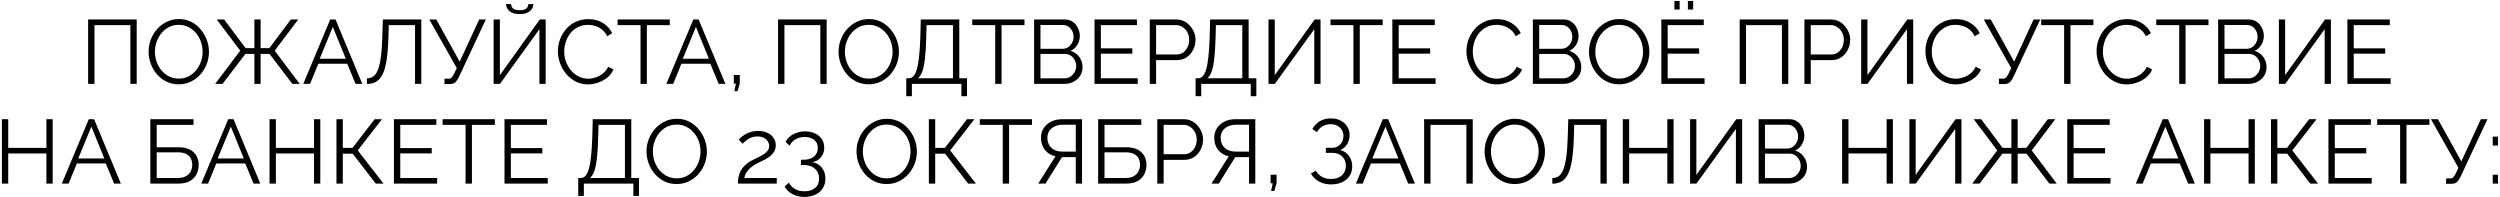 <?xml version="1.0" encoding="UTF-8"?> <svg xmlns="http://www.w3.org/2000/svg" width="1103" height="87" viewBox="0 0 1103 87" fill="none"> <path d="M38.876 37V8.6H60.316V37H57.516V11.08H41.676V37H38.876ZM78.871 37.2C76.871 37.2 75.058 36.8 73.431 36C71.804 35.2 70.404 34.12 69.231 32.76C68.058 31.373 67.151 29.827 66.511 28.12C65.871 26.387 65.551 24.613 65.551 22.8C65.551 20.907 65.884 19.107 66.551 17.4C67.218 15.667 68.151 14.133 69.351 12.8C70.578 11.44 72.004 10.373 73.631 9.6C75.258 8.8 77.018 8.4 78.911 8.4C80.911 8.4 82.724 8.813 84.351 9.64C85.978 10.467 87.364 11.573 88.511 12.96C89.684 14.347 90.591 15.893 91.231 17.6C91.871 19.307 92.191 21.053 92.191 22.84C92.191 24.733 91.858 26.547 91.191 28.28C90.524 29.987 89.591 31.52 88.391 32.88C87.191 34.213 85.778 35.267 84.151 36.04C82.524 36.813 80.764 37.2 78.871 37.2ZM68.351 22.8C68.351 24.347 68.604 25.84 69.111 27.28C69.618 28.693 70.338 29.96 71.271 31.08C72.204 32.173 73.311 33.053 74.591 33.72C75.898 34.36 77.324 34.68 78.871 34.68C80.498 34.68 81.951 34.347 83.231 33.68C84.538 32.987 85.644 32.08 86.551 30.96C87.484 29.813 88.191 28.533 88.671 27.12C89.151 25.707 89.391 24.267 89.391 22.8C89.391 21.253 89.138 19.773 88.631 18.36C88.124 16.947 87.391 15.68 86.431 14.56C85.498 13.44 84.391 12.56 83.111 11.92C81.831 11.28 80.418 10.96 78.871 10.96C77.271 10.96 75.818 11.293 74.511 11.96C73.231 12.627 72.124 13.533 71.191 14.68C70.284 15.8 69.578 17.067 69.071 18.48C68.591 19.893 68.351 21.333 68.351 22.8ZM94.95 37L105.99 22.36L95.63 8.6H98.91L108.35 21.24H112.23V8.6H114.99V21.24H118.83L128.31 8.6H131.59L121.19 22.36L132.23 37H128.99L118.91 23.8H114.99V37H112.23V23.8H108.27L98.19 37H94.95ZM145.684 8.6H148.044L159.844 37H156.884L153.204 28.12H140.444L136.804 37H133.804L145.684 8.6ZM152.564 25.92L146.844 11.88L141.044 25.92H152.564ZM183.115 37V11.08H171.515L171.355 17.08C171.222 21 170.942 24.253 170.515 26.84C170.089 29.427 169.489 31.467 168.715 32.96C167.942 34.427 166.995 35.48 165.875 36.12C164.755 36.733 163.422 37.04 161.875 37.04V34.56C162.915 34.56 163.835 34.293 164.635 33.76C165.435 33.227 166.115 32.293 166.675 30.96C167.235 29.627 167.675 27.787 167.995 25.44C168.342 23.067 168.569 20.067 168.675 16.44L168.915 8.6H185.875V37H183.115ZM196.098 37.08V34.72H197.898C198.511 34.72 198.965 34.547 199.258 34.2C199.578 33.853 199.925 33.333 200.298 32.64L201.538 30.04L189.418 8.6H192.498L202.818 27.2L211.418 8.6H214.338L202.458 34C201.925 35.093 201.378 35.88 200.818 36.36C200.258 36.84 199.471 37.08 198.458 37.08H196.098ZM217.786 37V8.6H220.546V33.16L238.146 8.6H240.746V37H237.986V12.88L220.586 37H217.786ZM229.306 6.2C228 6.2 226.893 6.013 225.986 5.64C225.106 5.24 224.44 4.707 223.986 4.04C223.533 3.347 223.293 2.6 223.266 1.8H225.466C225.493 2.493 225.773 3.12 226.306 3.68C226.866 4.24 227.866 4.52 229.306 4.52C230.693 4.52 231.666 4.267 232.226 3.76C232.786 3.227 233.08 2.573 233.106 1.8H235.306C235.28 2.6 235.04 3.347 234.586 4.04C234.133 4.707 233.466 5.24 232.586 5.64C231.733 6.013 230.64 6.2 229.306 6.2ZM246.137 22.6C246.137 20.867 246.43 19.173 247.017 17.52C247.63 15.84 248.51 14.32 249.657 12.96C250.804 11.573 252.217 10.48 253.897 9.68C255.577 8.853 257.484 8.44 259.617 8.44C262.15 8.44 264.31 9.027 266.097 10.2C267.91 11.347 269.244 12.827 270.097 14.64L267.897 16C267.284 14.747 266.51 13.76 265.577 13.04C264.644 12.293 263.644 11.76 262.577 11.44C261.537 11.12 260.497 10.96 259.457 10.96C257.75 10.96 256.244 11.307 254.937 12C253.63 12.667 252.524 13.573 251.617 14.72C250.737 15.84 250.07 17.107 249.617 18.52C249.164 19.907 248.937 21.32 248.937 22.76C248.937 24.333 249.204 25.84 249.737 27.28C250.27 28.72 251.017 30 251.977 31.12C252.937 32.213 254.057 33.093 255.337 33.76C256.644 34.4 258.057 34.72 259.577 34.72C260.644 34.72 261.737 34.533 262.857 34.16C263.977 33.787 265.017 33.213 265.977 32.44C266.964 31.667 267.75 30.667 268.337 29.44L270.657 30.64C270.07 32.053 269.164 33.253 267.937 34.24C266.71 35.227 265.337 35.973 263.817 36.48C262.324 36.987 260.857 37.24 259.417 37.24C257.47 37.24 255.684 36.827 254.057 36C252.43 35.147 251.017 34.027 249.817 32.64C248.644 31.227 247.737 29.653 247.097 27.92C246.457 26.16 246.137 24.387 246.137 22.6ZM295.521 11.08H285.401V37H282.601V11.08H272.481V8.6H295.521V11.08ZM305.88 8.6H308.24L320.04 37H317.08L313.4 28.12H300.64L297 37H294L305.88 8.6ZM312.76 25.92L307.04 11.88L301.24 25.92H312.76ZM323.991 40.24L324.671 36.88H323.751V33.08H326.391V36.88L325.391 40.24H323.991ZM343.29 37V8.6H364.73V37H361.93V11.08H346.09V37H343.29ZM383.285 37.2C381.285 37.2 379.472 36.8 377.845 36C376.218 35.2 374.818 34.12 373.645 32.76C372.472 31.373 371.565 29.827 370.925 28.12C370.285 26.387 369.965 24.613 369.965 22.8C369.965 20.907 370.298 19.107 370.965 17.4C371.632 15.667 372.565 14.133 373.765 12.8C374.992 11.44 376.418 10.373 378.045 9.6C379.672 8.8 381.432 8.4 383.325 8.4C385.325 8.4 387.138 8.813 388.765 9.64C390.392 10.467 391.778 11.573 392.925 12.96C394.098 14.347 395.005 15.893 395.645 17.6C396.285 19.307 396.605 21.053 396.605 22.84C396.605 24.733 396.272 26.547 395.605 28.28C394.938 29.987 394.005 31.52 392.805 32.88C391.605 34.213 390.192 35.267 388.565 36.04C386.938 36.813 385.178 37.2 383.285 37.2ZM372.765 22.8C372.765 24.347 373.018 25.84 373.525 27.28C374.032 28.693 374.752 29.96 375.685 31.08C376.618 32.173 377.725 33.053 379.005 33.72C380.312 34.36 381.738 34.68 383.285 34.68C384.912 34.68 386.365 34.347 387.645 33.68C388.952 32.987 390.058 32.08 390.965 30.96C391.898 29.813 392.605 28.533 393.085 27.12C393.565 25.707 393.805 24.267 393.805 22.8C393.805 21.253 393.552 19.773 393.045 18.36C392.538 16.947 391.805 15.68 390.845 14.56C389.912 13.44 388.805 12.56 387.525 11.92C386.245 11.28 384.832 10.96 383.285 10.96C381.685 10.96 380.232 11.293 378.925 11.96C377.645 12.627 376.538 13.533 375.605 14.68C374.698 15.8 373.992 17.067 373.485 18.48C373.005 19.893 372.765 21.333 372.765 22.8ZM399.844 42.44V34.52H401.044C401.791 34.52 402.444 34.213 403.004 33.6C403.591 32.987 404.084 32 404.484 30.64C404.911 29.253 405.244 27.4 405.484 25.08C405.751 22.76 405.938 19.88 406.044 16.44L406.244 8.6H423.244V34.52H426.644V42.44H424.164V37H402.324V42.44H399.844ZM405.044 34.52H420.444V11.08H408.804L408.644 16.76C408.564 20.36 408.378 23.373 408.084 25.8C407.818 28.2 407.431 30.107 406.924 31.52C406.418 32.907 405.791 33.907 405.044 34.52ZM452.005 11.08H441.885V37H439.085V11.08H428.965V8.6H452.005V11.08ZM477.619 29.68C477.619 31.093 477.259 32.36 476.539 33.48C475.819 34.573 474.846 35.44 473.619 36.08C472.419 36.693 471.099 37 469.659 37H456.259V8.6H469.939C471.273 8.6 472.419 8.96 473.379 9.68C474.366 10.373 475.113 11.28 475.619 12.4C476.153 13.493 476.419 14.64 476.419 15.84C476.419 17.253 476.059 18.56 475.339 19.76C474.619 20.96 473.619 21.853 472.339 22.44C473.966 22.92 475.246 23.813 476.179 25.12C477.139 26.427 477.619 27.947 477.619 29.68ZM474.819 29.2C474.819 28.24 474.606 27.36 474.179 26.56C473.753 25.733 473.166 25.067 472.419 24.56C471.699 24.053 470.873 23.8 469.939 23.8H459.059V34.56H469.659C470.619 34.56 471.486 34.307 472.259 33.8C473.033 33.293 473.646 32.64 474.099 31.84C474.579 31.013 474.819 30.133 474.819 29.2ZM459.059 11.04V21.52H468.819C469.753 21.52 470.579 21.28 471.299 20.8C472.019 20.293 472.593 19.64 473.019 18.84C473.446 18.04 473.659 17.187 473.659 16.28C473.659 15.32 473.459 14.453 473.059 13.68C472.659 12.88 472.113 12.24 471.419 11.76C470.726 11.28 469.939 11.04 469.059 11.04H459.059ZM501.98 34.52V37H482.9V8.6H501.62V11.08H485.7V21.32H499.58V23.68H485.7V34.52H501.98ZM507.275 37V8.6H519.035C520.262 8.6 521.382 8.853 522.395 9.36C523.435 9.867 524.328 10.56 525.075 11.44C525.822 12.293 526.408 13.253 526.835 14.32C527.262 15.36 527.475 16.427 527.475 17.52C527.475 19.067 527.128 20.533 526.435 21.92C525.768 23.28 524.822 24.387 523.595 25.24C522.368 26.093 520.928 26.52 519.275 26.52H510.075V37H507.275ZM510.075 24.04H519.155C520.275 24.04 521.248 23.733 522.075 23.12C522.902 22.507 523.542 21.707 523.995 20.72C524.448 19.733 524.675 18.667 524.675 17.52C524.675 16.347 524.408 15.267 523.875 14.28C523.342 13.293 522.635 12.52 521.755 11.96C520.902 11.373 519.955 11.08 518.915 11.08H510.075V24.04ZM527.5 42.44V34.52H528.7C529.447 34.52 530.1 34.213 530.66 33.6C531.247 32.987 531.74 32 532.14 30.64C532.567 29.253 532.9 27.4 533.14 25.08C533.407 22.76 533.594 19.88 533.7 16.44L533.9 8.6H550.9V34.52H554.3V42.44H551.82V37H529.98V42.44H527.5ZM532.7 34.52H548.1V11.08H536.46L536.3 16.76C536.22 20.36 536.034 23.373 535.74 25.8C535.474 28.2 535.087 30.107 534.58 31.52C534.074 32.907 533.447 33.907 532.7 34.52ZM559.661 37V8.6H562.421V33.16L580.021 8.6H582.621V37H579.861V12.88L562.461 37H559.661ZM610.052 11.08H599.932V37H597.132V11.08H587.012V8.6H610.052V11.08ZM633.386 34.52V37H614.306V8.6H633.026V11.08H617.106V21.32H630.986V23.68H617.106V34.52H633.386ZM646.996 22.6C646.996 20.867 647.29 19.173 647.876 17.52C648.49 15.84 649.37 14.32 650.516 12.96C651.663 11.573 653.076 10.48 654.756 9.68C656.436 8.853 658.343 8.44 660.476 8.44C663.01 8.44 665.17 9.027 666.956 10.2C668.77 11.347 670.103 12.827 670.956 14.64L668.756 16C668.143 14.747 667.37 13.76 666.436 13.04C665.503 12.293 664.503 11.76 663.436 11.44C662.396 11.12 661.356 10.96 660.316 10.96C658.61 10.96 657.103 11.307 655.796 12C654.49 12.667 653.383 13.573 652.476 14.72C651.596 15.84 650.93 17.107 650.476 18.52C650.023 19.907 649.796 21.32 649.796 22.76C649.796 24.333 650.063 25.84 650.596 27.28C651.13 28.72 651.876 30 652.836 31.12C653.796 32.213 654.916 33.093 656.196 33.76C657.503 34.4 658.916 34.72 660.436 34.72C661.503 34.72 662.596 34.533 663.716 34.16C664.836 33.787 665.876 33.213 666.836 32.44C667.823 31.667 668.61 30.667 669.196 29.44L671.516 30.64C670.93 32.053 670.023 33.253 668.796 34.24C667.57 35.227 666.196 35.973 664.676 36.48C663.183 36.987 661.716 37.24 660.276 37.24C658.33 37.24 656.543 36.827 654.916 36C653.29 35.147 651.876 34.027 650.676 32.64C649.503 31.227 648.596 29.653 647.956 27.92C647.316 26.16 646.996 24.387 646.996 22.6ZM697.658 29.68C697.658 31.093 697.298 32.36 696.578 33.48C695.858 34.573 694.885 35.44 693.658 36.08C692.458 36.693 691.138 37 689.698 37H676.298V8.6H689.978C691.312 8.6 692.458 8.96 693.418 9.68C694.405 10.373 695.152 11.28 695.658 12.4C696.192 13.493 696.458 14.64 696.458 15.84C696.458 17.253 696.098 18.56 695.378 19.76C694.658 20.96 693.658 21.853 692.378 22.44C694.005 22.92 695.285 23.813 696.218 25.12C697.178 26.427 697.658 27.947 697.658 29.68ZM694.858 29.2C694.858 28.24 694.645 27.36 694.218 26.56C693.792 25.733 693.205 25.067 692.458 24.56C691.738 24.053 690.912 23.8 689.978 23.8H679.098V34.56H689.698C690.658 34.56 691.525 34.307 692.298 33.8C693.072 33.293 693.685 32.64 694.138 31.84C694.618 31.013 694.858 30.133 694.858 29.2ZM679.098 11.04V21.52H688.858C689.792 21.52 690.618 21.28 691.338 20.8C692.058 20.293 692.632 19.64 693.058 18.84C693.485 18.04 693.698 17.187 693.698 16.28C693.698 15.32 693.498 14.453 693.098 13.68C692.698 12.88 692.152 12.24 691.458 11.76C690.765 11.28 689.978 11.04 689.098 11.04H679.098ZM714.379 37.2C712.379 37.2 710.566 36.8 708.939 36C707.312 35.2 705.912 34.12 704.739 32.76C703.566 31.373 702.659 29.827 702.019 28.12C701.379 26.387 701.059 24.613 701.059 22.8C701.059 20.907 701.392 19.107 702.059 17.4C702.726 15.667 703.659 14.133 704.859 12.8C706.086 11.44 707.512 10.373 709.139 9.6C710.766 8.8 712.526 8.4 714.419 8.4C716.419 8.4 718.232 8.813 719.859 9.64C721.486 10.467 722.872 11.573 724.019 12.96C725.192 14.347 726.099 15.893 726.739 17.6C727.379 19.307 727.699 21.053 727.699 22.84C727.699 24.733 727.366 26.547 726.699 28.28C726.032 29.987 725.099 31.52 723.899 32.88C722.699 34.213 721.286 35.267 719.659 36.04C718.032 36.813 716.272 37.2 714.379 37.2ZM703.859 22.8C703.859 24.347 704.112 25.84 704.619 27.28C705.126 28.693 705.846 29.96 706.779 31.08C707.712 32.173 708.819 33.053 710.099 33.72C711.406 34.36 712.832 34.68 714.379 34.68C716.006 34.68 717.459 34.347 718.739 33.68C720.046 32.987 721.152 32.08 722.059 30.96C722.992 29.813 723.699 28.533 724.179 27.12C724.659 25.707 724.899 24.267 724.899 22.8C724.899 21.253 724.646 19.773 724.139 18.36C723.632 16.947 722.899 15.68 721.939 14.56C721.006 13.44 719.899 12.56 718.619 11.92C717.339 11.28 715.926 10.96 714.379 10.96C712.779 10.96 711.326 11.293 710.019 11.96C708.739 12.627 707.632 13.533 706.699 14.68C705.792 15.8 705.086 17.067 704.579 18.48C704.099 19.893 703.859 21.333 703.859 22.8ZM752.058 34.52V37H732.978V8.6H751.698V11.08H735.778V21.32H749.658V23.68H735.778V34.52H752.058ZM738.738 4.2V0.44H741.058V4.2H738.738ZM744.698 4.2V0.44H747.018V4.2H744.698ZM767.548 37V8.6H788.988V37H786.188V11.08H770.348V37H767.548ZM796.103 37V8.6H807.863C809.09 8.6 810.21 8.853 811.223 9.36C812.263 9.867 813.156 10.56 813.903 11.44C814.65 12.293 815.236 13.253 815.663 14.32C816.09 15.36 816.303 16.427 816.303 17.52C816.303 19.067 815.956 20.533 815.263 21.92C814.596 23.28 813.65 24.387 812.423 25.24C811.196 26.093 809.756 26.52 808.103 26.52H798.903V37H796.103ZM798.903 24.04H807.983C809.103 24.04 810.076 23.733 810.903 23.12C811.73 22.507 812.37 21.707 812.823 20.72C813.276 19.733 813.503 18.667 813.503 17.52C813.503 16.347 813.236 15.267 812.703 14.28C812.17 13.293 811.463 12.52 810.583 11.96C809.73 11.373 808.783 11.08 807.743 11.08H798.903V24.04ZM821.146 37V8.6H823.906V33.16L841.506 8.6H844.106V37H841.346V12.88L823.946 37H821.146ZM849.496 22.6C849.496 20.867 849.79 19.173 850.376 17.52C850.99 15.84 851.87 14.32 853.016 12.96C854.163 11.573 855.576 10.48 857.256 9.68C858.936 8.853 860.843 8.44 862.976 8.44C865.51 8.44 867.67 9.027 869.456 10.2C871.27 11.347 872.603 12.827 873.456 14.64L871.256 16C870.643 14.747 869.87 13.76 868.936 13.04C868.003 12.293 867.003 11.76 865.936 11.44C864.896 11.12 863.856 10.96 862.816 10.96C861.11 10.96 859.603 11.307 858.296 12C856.99 12.667 855.883 13.573 854.976 14.72C854.096 15.84 853.43 17.107 852.976 18.52C852.523 19.907 852.296 21.32 852.296 22.76C852.296 24.333 852.563 25.84 853.096 27.28C853.63 28.72 854.376 30 855.336 31.12C856.296 32.213 857.416 33.093 858.696 33.76C860.003 34.4 861.416 34.72 862.936 34.72C864.003 34.72 865.096 34.533 866.216 34.16C867.336 33.787 868.376 33.213 869.336 32.44C870.323 31.667 871.11 30.667 871.696 29.44L874.016 30.64C873.43 32.053 872.523 33.253 871.296 34.24C870.07 35.227 868.696 35.973 867.176 36.48C865.683 36.987 864.216 37.24 862.776 37.24C860.83 37.24 859.043 36.827 857.416 36C855.79 35.147 854.376 34.027 853.176 32.64C852.003 31.227 851.096 29.653 850.456 27.92C849.816 26.16 849.496 24.387 849.496 22.6ZM881.918 37.08V34.72H883.718C884.332 34.72 884.785 34.547 885.078 34.2C885.398 33.853 885.745 33.333 886.118 32.64L887.358 30.04L875.238 8.6H878.318L888.638 27.2L897.238 8.6H900.158L888.278 34C887.745 35.093 887.198 35.88 886.638 36.36C886.078 36.84 885.292 37.08 884.278 37.08H881.918ZM923.607 11.08H913.487V37H910.687V11.08H900.567V8.6H923.607V11.08ZM925.004 22.6C925.004 20.867 925.298 19.173 925.884 17.52C926.498 15.84 927.378 14.32 928.524 12.96C929.671 11.573 931.084 10.48 932.764 9.68C934.444 8.853 936.351 8.44 938.484 8.44C941.018 8.44 943.178 9.027 944.964 10.2C946.778 11.347 948.111 12.827 948.964 14.64L946.764 16C946.151 14.747 945.378 13.76 944.444 13.04C943.511 12.293 942.511 11.76 941.444 11.44C940.404 11.12 939.364 10.96 938.324 10.96C936.618 10.96 935.111 11.307 933.804 12C932.498 12.667 931.391 13.573 930.484 14.72C929.604 15.84 928.938 17.107 928.484 18.52C928.031 19.907 927.804 21.32 927.804 22.76C927.804 24.333 928.071 25.84 928.604 27.28C929.138 28.72 929.884 30 930.844 31.12C931.804 32.213 932.924 33.093 934.204 33.76C935.511 34.4 936.924 34.72 938.444 34.72C939.511 34.72 940.604 34.533 941.724 34.16C942.844 33.787 943.884 33.213 944.844 32.44C945.831 31.667 946.618 30.667 947.204 29.44L949.524 30.64C948.938 32.053 948.031 33.253 946.804 34.24C945.578 35.227 944.204 35.973 942.684 36.48C941.191 36.987 939.724 37.24 938.284 37.24C936.338 37.24 934.551 36.827 932.924 36C931.298 35.147 929.884 34.027 928.684 32.64C927.511 31.227 926.604 29.653 925.964 27.92C925.324 26.16 925.004 24.387 925.004 22.6ZM974.388 11.08H964.268V37H961.468V11.08H951.348V8.6H974.388V11.08ZM1000 29.68C1000 31.093 999.642 32.36 998.922 33.48C998.202 34.573 997.229 35.44 996.002 36.08C994.802 36.693 993.482 37 992.042 37H978.642V8.6H992.322C993.655 8.6 994.802 8.96 995.762 9.68C996.749 10.373 997.495 11.28 998.002 12.4C998.535 13.493 998.802 14.64 998.802 15.84C998.802 17.253 998.442 18.56 997.722 19.76C997.002 20.96 996.002 21.853 994.722 22.44C996.349 22.92 997.629 23.813 998.562 25.12C999.522 26.427 1000 27.947 1000 29.68ZM997.202 29.2C997.202 28.24 996.989 27.36 996.562 26.56C996.135 25.733 995.549 25.067 994.802 24.56C994.082 24.053 993.255 23.8 992.322 23.8H981.442V34.56H992.042C993.002 34.56 993.869 34.307 994.642 33.8C995.415 33.293 996.029 32.64 996.482 31.84C996.962 31.013 997.202 30.133 997.202 29.2ZM981.442 11.04V21.52H991.202C992.135 21.52 992.962 21.28 993.682 20.8C994.402 20.293 994.975 19.64 995.402 18.84C995.829 18.04 996.042 17.187 996.042 16.28C996.042 15.32 995.842 14.453 995.442 13.68C995.042 12.88 994.495 12.24 993.802 11.76C993.109 11.28 992.322 11.04 991.442 11.04H981.442ZM1005.44 37V8.6H1008.2V33.16L1025.8 8.6H1028.4V37H1025.64V12.88L1008.24 37H1005.44ZM1054.75 34.52V37H1035.67V8.6H1054.39V11.08H1038.47V21.32H1052.35V23.68H1038.47V34.52H1054.75ZM23.23 52.6V81H20.47V67.72H3.63V81H0.83V52.6H3.63V65.24H20.47V52.6H23.23ZM39.161 52.6H41.521L53.321 81H50.361L46.681 72.12H33.921L30.281 81H27.281L39.161 52.6ZM46.041 69.92L40.321 55.88L34.521 69.92H46.041ZM66.337 81V52.6H85.377V55.08H69.137V64.96H78.497C81.617 64.96 83.924 65.693 85.417 67.16C86.911 68.6 87.657 70.48 87.657 72.8C87.657 74.32 87.324 75.707 86.657 76.96C86.017 78.187 85.031 79.173 83.697 79.92C82.391 80.64 80.737 81 78.737 81H66.337ZM69.137 78.52H78.417C79.964 78.52 81.204 78.24 82.137 77.68C83.071 77.12 83.751 76.4 84.177 75.52C84.604 74.613 84.817 73.68 84.817 72.72C84.817 71.76 84.631 70.867 84.257 70.04C83.884 69.187 83.217 68.507 82.257 68C81.324 67.467 80.004 67.2 78.297 67.2H69.137V78.52ZM100.684 52.6H103.044L114.844 81H111.884L108.204 72.12H95.444L91.804 81H88.804L100.684 52.6ZM107.564 69.92L101.844 55.88L96.044 69.92H107.564ZM141.315 52.6V81H138.555V67.72H121.715V81H118.915V52.6H121.715V65.24H138.555V52.6H141.315ZM148.447 81V52.6H151.247V65.24H155.527L165.287 52.6H168.527L157.847 66.36L169.207 81H165.767L155.607 67.8H151.247V81H148.447ZM192.878 78.52V81H173.798V52.6H192.518V55.08H176.598V65.32H190.478V67.68H176.598V78.52H192.878ZM218.333 55.08H208.213V81H205.413V55.08H195.293V52.6H218.333V55.08ZM241.667 78.52V81H222.587V52.6H241.307V55.08H225.387V65.32H239.267V67.68H225.387V78.52H241.667ZM255.118 86.44V78.52H256.318C257.064 78.52 257.718 78.213 258.278 77.6C258.864 76.987 259.358 76 259.758 74.64C260.184 73.253 260.518 71.4 260.758 69.08C261.024 66.76 261.211 63.88 261.318 60.44L261.518 52.6H278.518V78.52H281.918V86.44H279.438V81H257.598V86.44H255.118ZM260.318 78.52H275.718V55.08H264.078L263.918 60.76C263.838 64.36 263.651 67.373 263.358 69.8C263.091 72.2 262.704 74.107 262.198 75.52C261.691 76.907 261.064 77.907 260.318 78.52ZM298.559 81.2C296.559 81.2 294.745 80.8 293.119 80C291.492 79.2 290.092 78.12 288.919 76.76C287.745 75.373 286.839 73.827 286.199 72.12C285.559 70.387 285.239 68.613 285.239 66.8C285.239 64.907 285.572 63.107 286.239 61.4C286.905 59.667 287.839 58.133 289.039 56.8C290.265 55.44 291.692 54.373 293.319 53.6C294.945 52.8 296.705 52.4 298.599 52.4C300.599 52.4 302.412 52.813 304.039 53.64C305.665 54.467 307.052 55.573 308.199 56.96C309.372 58.347 310.279 59.893 310.919 61.6C311.559 63.307 311.879 65.053 311.879 66.84C311.879 68.733 311.545 70.547 310.879 72.28C310.212 73.987 309.279 75.52 308.079 76.88C306.879 78.213 305.465 79.267 303.839 80.04C302.212 80.813 300.452 81.2 298.559 81.2ZM288.039 66.8C288.039 68.347 288.292 69.84 288.799 71.28C289.305 72.693 290.025 73.96 290.959 75.08C291.892 76.173 292.999 77.053 294.279 77.72C295.585 78.36 297.012 78.68 298.559 78.68C300.185 78.68 301.639 78.347 302.919 77.68C304.225 76.987 305.332 76.08 306.239 74.96C307.172 73.813 307.879 72.533 308.359 71.12C308.839 69.707 309.079 68.267 309.079 66.8C309.079 65.253 308.825 63.773 308.319 62.36C307.812 60.947 307.079 59.68 306.119 58.56C305.185 57.44 304.079 56.56 302.799 55.92C301.519 55.28 300.105 54.96 298.559 54.96C296.959 54.96 295.505 55.293 294.199 55.96C292.919 56.627 291.812 57.533 290.879 58.68C289.972 59.8 289.265 61.067 288.759 62.48C288.279 63.893 288.039 65.333 288.039 66.8ZM325.553 81C325.553 80.093 325.633 79.187 325.793 78.28C325.953 77.347 326.26 76.427 326.713 75.52C327.166 74.613 327.833 73.747 328.713 72.92C329.593 72.067 330.753 71.267 332.193 70.52C332.966 70.12 333.766 69.733 334.593 69.36C335.42 68.96 336.193 68.533 336.913 68.08C337.66 67.6 338.246 67.067 338.673 66.48C339.126 65.867 339.353 65.147 339.353 64.32C339.353 63.653 339.153 63 338.753 62.36C338.38 61.72 337.793 61.2 336.993 60.8C336.22 60.4 335.246 60.2 334.073 60.2C333.22 60.2 332.446 60.32 331.753 60.56C331.06 60.8 330.446 61.107 329.913 61.48C329.38 61.827 328.926 62.187 328.553 62.56C328.18 62.907 327.873 63.2 327.633 63.44L325.913 61.56C326.046 61.4 326.34 61.12 326.793 60.72C327.273 60.293 327.873 59.853 328.593 59.4C329.34 58.947 330.206 58.56 331.193 58.24C332.206 57.92 333.313 57.76 334.513 57.76C336.14 57.76 337.526 58.053 338.673 58.64C339.846 59.2 340.74 59.96 341.353 60.92C341.966 61.88 342.273 62.92 342.273 64.04C342.273 65.133 342.033 66.08 341.553 66.88C341.1 67.653 340.5 68.333 339.753 68.92C339.033 69.48 338.273 69.973 337.473 70.4C336.7 70.8 335.993 71.147 335.353 71.44C334.1 72.027 333.046 72.613 332.193 73.2C331.34 73.787 330.66 74.387 330.153 75C329.646 75.587 329.246 76.173 328.953 76.76C328.686 77.32 328.5 77.907 328.393 78.52H342.713V81H325.553ZM358.372 71.56C359.572 71.747 360.599 72.173 361.452 72.84C362.306 73.507 362.972 74.347 363.452 75.36C363.932 76.373 364.172 77.52 364.172 78.8C364.172 80.4 363.786 81.813 363.012 83.04C362.239 84.267 361.159 85.213 359.772 85.88C358.386 86.547 356.772 86.88 354.932 86.88C352.906 86.88 351.132 86.467 349.612 85.64C348.092 84.84 346.946 83.72 346.172 82.28L348.052 80.56C348.639 81.707 349.506 82.627 350.652 83.32C351.799 84.04 353.226 84.4 354.932 84.4C356.906 84.4 358.466 83.907 359.612 82.92C360.786 81.96 361.372 80.573 361.372 78.76C361.372 76.947 360.759 75.507 359.532 74.44C358.332 73.347 356.612 72.8 354.372 72.8H353.372V70.48H354.452C356.506 70.48 358.079 70 359.172 69.04C360.266 68.08 360.812 66.853 360.812 65.36C360.812 64.267 360.559 63.36 360.052 62.64C359.546 61.92 358.852 61.373 357.972 61C357.119 60.627 356.132 60.44 355.012 60.44C353.492 60.44 352.146 60.787 350.972 61.48C349.826 62.147 348.959 63.08 348.372 64.28L346.612 62.6C347.066 61.667 347.719 60.853 348.572 60.16C349.426 59.467 350.426 58.933 351.572 58.56C352.719 58.16 353.946 57.96 355.252 57.96C356.906 57.96 358.359 58.267 359.612 58.88C360.866 59.467 361.852 60.293 362.572 61.36C363.292 62.427 363.652 63.68 363.652 65.12C363.652 66.187 363.439 67.173 363.012 68.08C362.586 68.987 361.972 69.747 361.172 70.36C360.399 70.973 359.466 71.373 358.372 71.56ZM391.215 81.2C389.215 81.2 387.402 80.8 385.775 80C384.148 79.2 382.748 78.12 381.575 76.76C380.402 75.373 379.495 73.827 378.855 72.12C378.215 70.387 377.895 68.613 377.895 66.8C377.895 64.907 378.228 63.107 378.895 61.4C379.562 59.667 380.495 58.133 381.695 56.8C382.922 55.44 384.348 54.373 385.975 53.6C387.602 52.8 389.362 52.4 391.255 52.4C393.255 52.4 395.068 52.813 396.695 53.64C398.322 54.467 399.708 55.573 400.855 56.96C402.028 58.347 402.935 59.893 403.575 61.6C404.215 63.307 404.535 65.053 404.535 66.84C404.535 68.733 404.202 70.547 403.535 72.28C402.868 73.987 401.935 75.52 400.735 76.88C399.535 78.213 398.122 79.267 396.495 80.04C394.868 80.813 393.108 81.2 391.215 81.2ZM380.695 66.8C380.695 68.347 380.948 69.84 381.455 71.28C381.962 72.693 382.682 73.96 383.615 75.08C384.548 76.173 385.655 77.053 386.935 77.72C388.242 78.36 389.668 78.68 391.215 78.68C392.842 78.68 394.295 78.347 395.575 77.68C396.882 76.987 397.988 76.08 398.895 74.96C399.828 73.813 400.535 72.533 401.015 71.12C401.495 69.707 401.735 68.267 401.735 66.8C401.735 65.253 401.482 63.773 400.975 62.36C400.468 60.947 399.735 59.68 398.775 58.56C397.842 57.44 396.735 56.56 395.455 55.92C394.175 55.28 392.762 54.96 391.215 54.96C389.615 54.96 388.162 55.293 386.855 55.96C385.575 56.627 384.468 57.533 383.535 58.68C382.628 59.8 381.922 61.067 381.415 62.48C380.935 63.893 380.695 65.333 380.695 66.8ZM409.814 81V52.6H412.614V65.24H416.894L426.654 52.6H429.894L419.214 66.36L430.574 81H427.134L416.974 67.8H412.614V81H409.814ZM455.325 55.08H445.205V81H442.405V55.08H432.285V52.6H455.325V55.08ZM458.073 81L465.673 68.96C463.619 68.48 462.033 67.507 460.913 66.04C459.819 64.573 459.273 62.827 459.273 60.8C459.273 59.28 459.646 57.907 460.393 56.68C461.166 55.427 462.246 54.44 463.633 53.72C465.019 52.973 466.673 52.6 468.593 52.6H477.393V81H474.633V69.32H469.553C469.393 69.32 469.219 69.32 469.033 69.32C468.873 69.32 468.713 69.32 468.553 69.32L461.273 81H458.073ZM468.713 66.88H474.633V55.04H468.873C467.566 55.04 466.393 55.28 465.353 55.76C464.313 56.24 463.513 56.907 462.953 57.76C462.393 58.613 462.113 59.627 462.113 60.8C462.113 61.973 462.366 63.013 462.873 63.92C463.379 64.827 464.113 65.547 465.073 66.08C466.059 66.613 467.273 66.88 468.713 66.88ZM484.501 81V52.6H503.541V55.08H487.301V64.96H496.661C499.781 64.96 502.088 65.693 503.581 67.16C505.075 68.6 505.821 70.48 505.821 72.8C505.821 74.32 505.488 75.707 504.821 76.96C504.181 78.187 503.195 79.173 501.861 79.92C500.555 80.64 498.901 81 496.901 81H484.501ZM487.301 78.52H496.581C498.128 78.52 499.368 78.24 500.301 77.68C501.235 77.12 501.915 76.4 502.341 75.52C502.768 74.613 502.981 73.68 502.981 72.72C502.981 71.76 502.795 70.867 502.421 70.04C502.048 69.187 501.381 68.507 500.421 68C499.488 67.467 498.168 67.2 496.461 67.2H487.301V78.52ZM510.595 81V52.6H522.355C523.582 52.6 524.702 52.853 525.715 53.36C526.755 53.867 527.648 54.56 528.395 55.44C529.142 56.293 529.728 57.253 530.155 58.32C530.582 59.36 530.795 60.427 530.795 61.52C530.795 63.067 530.448 64.533 529.755 65.92C529.088 67.28 528.142 68.387 526.915 69.24C525.688 70.093 524.248 70.52 522.595 70.52H513.395V81H510.595ZM513.395 68.04H522.475C523.595 68.04 524.568 67.733 525.395 67.12C526.222 66.507 526.862 65.707 527.315 64.72C527.768 63.733 527.995 62.667 527.995 61.52C527.995 60.347 527.728 59.267 527.195 58.28C526.662 57.293 525.955 56.52 525.075 55.96C524.222 55.373 523.275 55.08 522.235 55.08H513.395V68.04ZM534.518 81L542.118 68.96C540.065 68.48 538.478 67.507 537.358 66.04C536.265 64.573 535.718 62.827 535.718 60.8C535.718 59.28 536.091 57.907 536.838 56.68C537.611 55.427 538.691 54.44 540.078 53.72C541.465 52.973 543.118 52.6 545.038 52.6H553.838V81H551.078V69.32H545.998C545.838 69.32 545.665 69.32 545.478 69.32C545.318 69.32 545.158 69.32 544.998 69.32L537.718 81H534.518ZM545.158 66.88H551.078V55.04H545.318C544.011 55.04 542.838 55.28 541.798 55.76C540.758 56.24 539.958 56.907 539.398 57.76C538.838 58.613 538.558 59.627 538.558 60.8C538.558 61.973 538.811 63.013 539.318 63.92C539.825 64.827 540.558 65.547 541.518 66.08C542.505 66.613 543.718 66.88 545.158 66.88ZM560.827 84.24L561.507 80.88H560.587V77.08H563.227V80.88L562.227 84.24H560.827ZM587.246 81.36C585.3 81.36 583.553 80.947 582.006 80.12C580.46 79.267 579.246 78.093 578.366 76.6L580.526 75.28C581.193 76.453 582.1 77.36 583.246 78C584.393 78.64 585.713 78.96 587.206 78.96C589.233 78.96 590.833 78.44 592.006 77.4C593.206 76.333 593.806 74.92 593.806 73.16C593.806 72.04 593.553 71.053 593.046 70.2C592.566 69.32 591.873 68.64 590.966 68.16C590.06 67.68 588.966 67.44 587.686 67.44H584.966V65.2H587.726C588.713 65.2 589.58 64.973 590.326 64.52C591.073 64.04 591.66 63.413 592.086 62.64C592.513 61.867 592.726 61 592.726 60.04C592.726 59 592.486 58.093 592.006 57.32C591.553 56.547 590.9 55.933 590.046 55.48C589.22 55.027 588.246 54.8 587.126 54.8C585.766 54.8 584.566 55.107 583.526 55.72C582.486 56.333 581.66 57.187 581.046 58.28L579.006 56.92C579.833 55.453 580.926 54.307 582.286 53.48C583.673 52.653 585.326 52.24 587.246 52.24C588.873 52.24 590.286 52.56 591.486 53.2C592.713 53.813 593.673 54.68 594.366 55.8C595.086 56.893 595.446 58.187 595.446 59.68C595.446 61.12 595.086 62.427 594.366 63.6C593.673 64.747 592.66 65.613 591.326 66.2C593.006 66.653 594.3 67.533 595.206 68.84C596.14 70.147 596.606 71.667 596.606 73.4C596.606 75.053 596.206 76.48 595.406 77.68C594.606 78.853 593.5 79.76 592.086 80.4C590.7 81.04 589.086 81.36 587.246 81.36ZM610.098 52.6H612.458L624.258 81H621.298L617.618 72.12H604.858L601.218 81H598.218L610.098 52.6ZM616.978 69.92L611.258 55.88L605.458 69.92H616.978ZM628.33 81V52.6H649.77V81H646.97V55.08H631.13V81H628.33ZM668.324 81.2C666.324 81.2 664.511 80.8 662.884 80C661.258 79.2 659.858 78.12 658.684 76.76C657.511 75.373 656.604 73.827 655.964 72.12C655.324 70.387 655.004 68.613 655.004 66.8C655.004 64.907 655.338 63.107 656.004 61.4C656.671 59.667 657.604 58.133 658.804 56.8C660.031 55.44 661.458 54.373 663.084 53.6C664.711 52.8 666.471 52.4 668.364 52.4C670.364 52.4 672.178 52.813 673.804 53.64C675.431 54.467 676.818 55.573 677.964 56.96C679.138 58.347 680.044 59.893 680.684 61.6C681.324 63.307 681.644 65.053 681.644 66.84C681.644 68.733 681.311 70.547 680.644 72.28C679.978 73.987 679.044 75.52 677.844 76.88C676.644 78.213 675.231 79.267 673.604 80.04C671.978 80.813 670.218 81.2 668.324 81.2ZM657.804 66.8C657.804 68.347 658.058 69.84 658.564 71.28C659.071 72.693 659.791 73.96 660.724 75.08C661.658 76.173 662.764 77.053 664.044 77.72C665.351 78.36 666.778 78.68 668.324 78.68C669.951 78.68 671.404 78.347 672.684 77.68C673.991 76.987 675.098 76.08 676.004 74.96C676.938 73.813 677.644 72.533 678.124 71.12C678.604 69.707 678.844 68.267 678.844 66.8C678.844 65.253 678.591 63.773 678.084 62.36C677.578 60.947 676.844 59.68 675.884 58.56C674.951 57.44 673.844 56.56 672.564 55.92C671.284 55.28 669.871 54.96 668.324 54.96C666.724 54.96 665.271 55.293 663.964 55.96C662.684 56.627 661.578 57.533 660.644 58.68C659.738 59.8 659.031 61.067 658.524 62.48C658.044 63.893 657.804 65.333 657.804 66.8ZM706.123 81V55.08H694.523L694.363 61.08C694.23 65 693.95 68.253 693.523 70.84C693.097 73.427 692.497 75.467 691.723 76.96C690.95 78.427 690.003 79.48 688.883 80.12C687.763 80.733 686.43 81.04 684.883 81.04V78.56C685.923 78.56 686.843 78.293 687.643 77.76C688.443 77.227 689.123 76.293 689.683 74.96C690.243 73.627 690.683 71.787 691.003 69.44C691.35 67.067 691.577 64.067 691.683 60.44L691.923 52.6H708.883V81H706.123ZM738.386 52.6V81H735.626V67.72H718.786V81H715.986V52.6H718.786V65.24H735.626V52.6H738.386ZM745.677 81V52.6H748.437V77.16L766.037 52.6H768.637V81H765.877V56.88L748.477 81H745.677ZM797.268 73.68C797.268 75.093 796.908 76.36 796.188 77.48C795.468 78.573 794.494 79.44 793.268 80.08C792.068 80.693 790.748 81 789.308 81H775.908V52.6H789.588C790.921 52.6 792.068 52.96 793.028 53.68C794.014 54.373 794.761 55.28 795.268 56.4C795.801 57.493 796.068 58.64 796.068 59.84C796.068 61.253 795.708 62.56 794.988 63.76C794.268 64.96 793.268 65.853 791.988 66.44C793.614 66.92 794.894 67.813 795.828 69.12C796.788 70.427 797.268 71.947 797.268 73.68ZM794.468 73.2C794.468 72.24 794.254 71.36 793.828 70.56C793.401 69.733 792.814 69.067 792.068 68.56C791.348 68.053 790.521 67.8 789.588 67.8H778.708V78.56H789.308C790.268 78.56 791.134 78.307 791.908 77.8C792.681 77.293 793.294 76.64 793.748 75.84C794.228 75.013 794.468 74.133 794.468 73.2ZM778.708 55.04V65.52H788.468C789.401 65.52 790.228 65.28 790.948 64.8C791.668 64.293 792.241 63.64 792.668 62.84C793.094 62.04 793.308 61.187 793.308 60.28C793.308 59.32 793.108 58.453 792.708 57.68C792.308 56.88 791.761 56.24 791.068 55.76C790.374 55.28 789.588 55.04 788.708 55.04H778.708ZM835.144 52.6V81H832.384V67.72H815.544V81H812.744V52.6H815.544V65.24H832.384V52.6H835.144ZM842.435 81V52.6H845.195V77.16L862.795 52.6H865.395V81H862.635V56.88L845.235 81H842.435ZM870.145 81L881.185 66.36L870.825 52.6H874.105L883.545 65.24H887.425V52.6H890.185V65.24H894.025L903.505 52.6H906.785L896.385 66.36L907.425 81H904.185L894.105 67.8H890.185V81H887.425V67.8H883.465L873.385 81H870.145ZM931.16 78.52V81H912.08V52.6H930.8V55.08H914.88V65.32H928.76V67.68H914.88V78.52H931.16ZM954.2 52.6H956.56L968.36 81H965.4L961.72 72.12H948.96L945.32 81H942.32L954.2 52.6ZM961.08 69.92L955.36 55.88L949.56 69.92H961.08ZM994.831 52.6V81H992.071V67.72H975.231V81H972.431V52.6H975.231V65.24H992.071V52.6H994.831ZM1001.96 81V52.6H1004.76V65.24H1009.04L1018.8 52.6H1022.04L1011.36 66.36L1022.72 81H1019.28L1009.12 67.8H1004.76V81H1001.96ZM1046.39 78.52V81H1027.31V52.6H1046.03V55.08H1030.11V65.32H1043.99V67.68H1030.11V78.52H1046.39ZM1071.85 55.08H1061.73V81H1058.93V55.08H1048.81V52.6H1071.85V55.08ZM1079.22 81.08V78.72H1081.02C1081.64 78.72 1082.09 78.547 1082.38 78.2C1082.7 77.853 1083.05 77.333 1083.42 76.64L1084.66 74.04L1072.54 52.6H1075.62L1085.94 71.2L1094.54 52.6H1097.46L1085.58 78C1085.05 79.093 1084.5 79.88 1083.94 80.36C1083.38 80.84 1082.6 81.08 1081.58 81.08H1079.22ZM1099.79 64.2V60.28H1102.11V64.2H1099.79ZM1099.79 81V77.08H1102.11V81H1099.79Z" fill="black"></path> </svg> 
